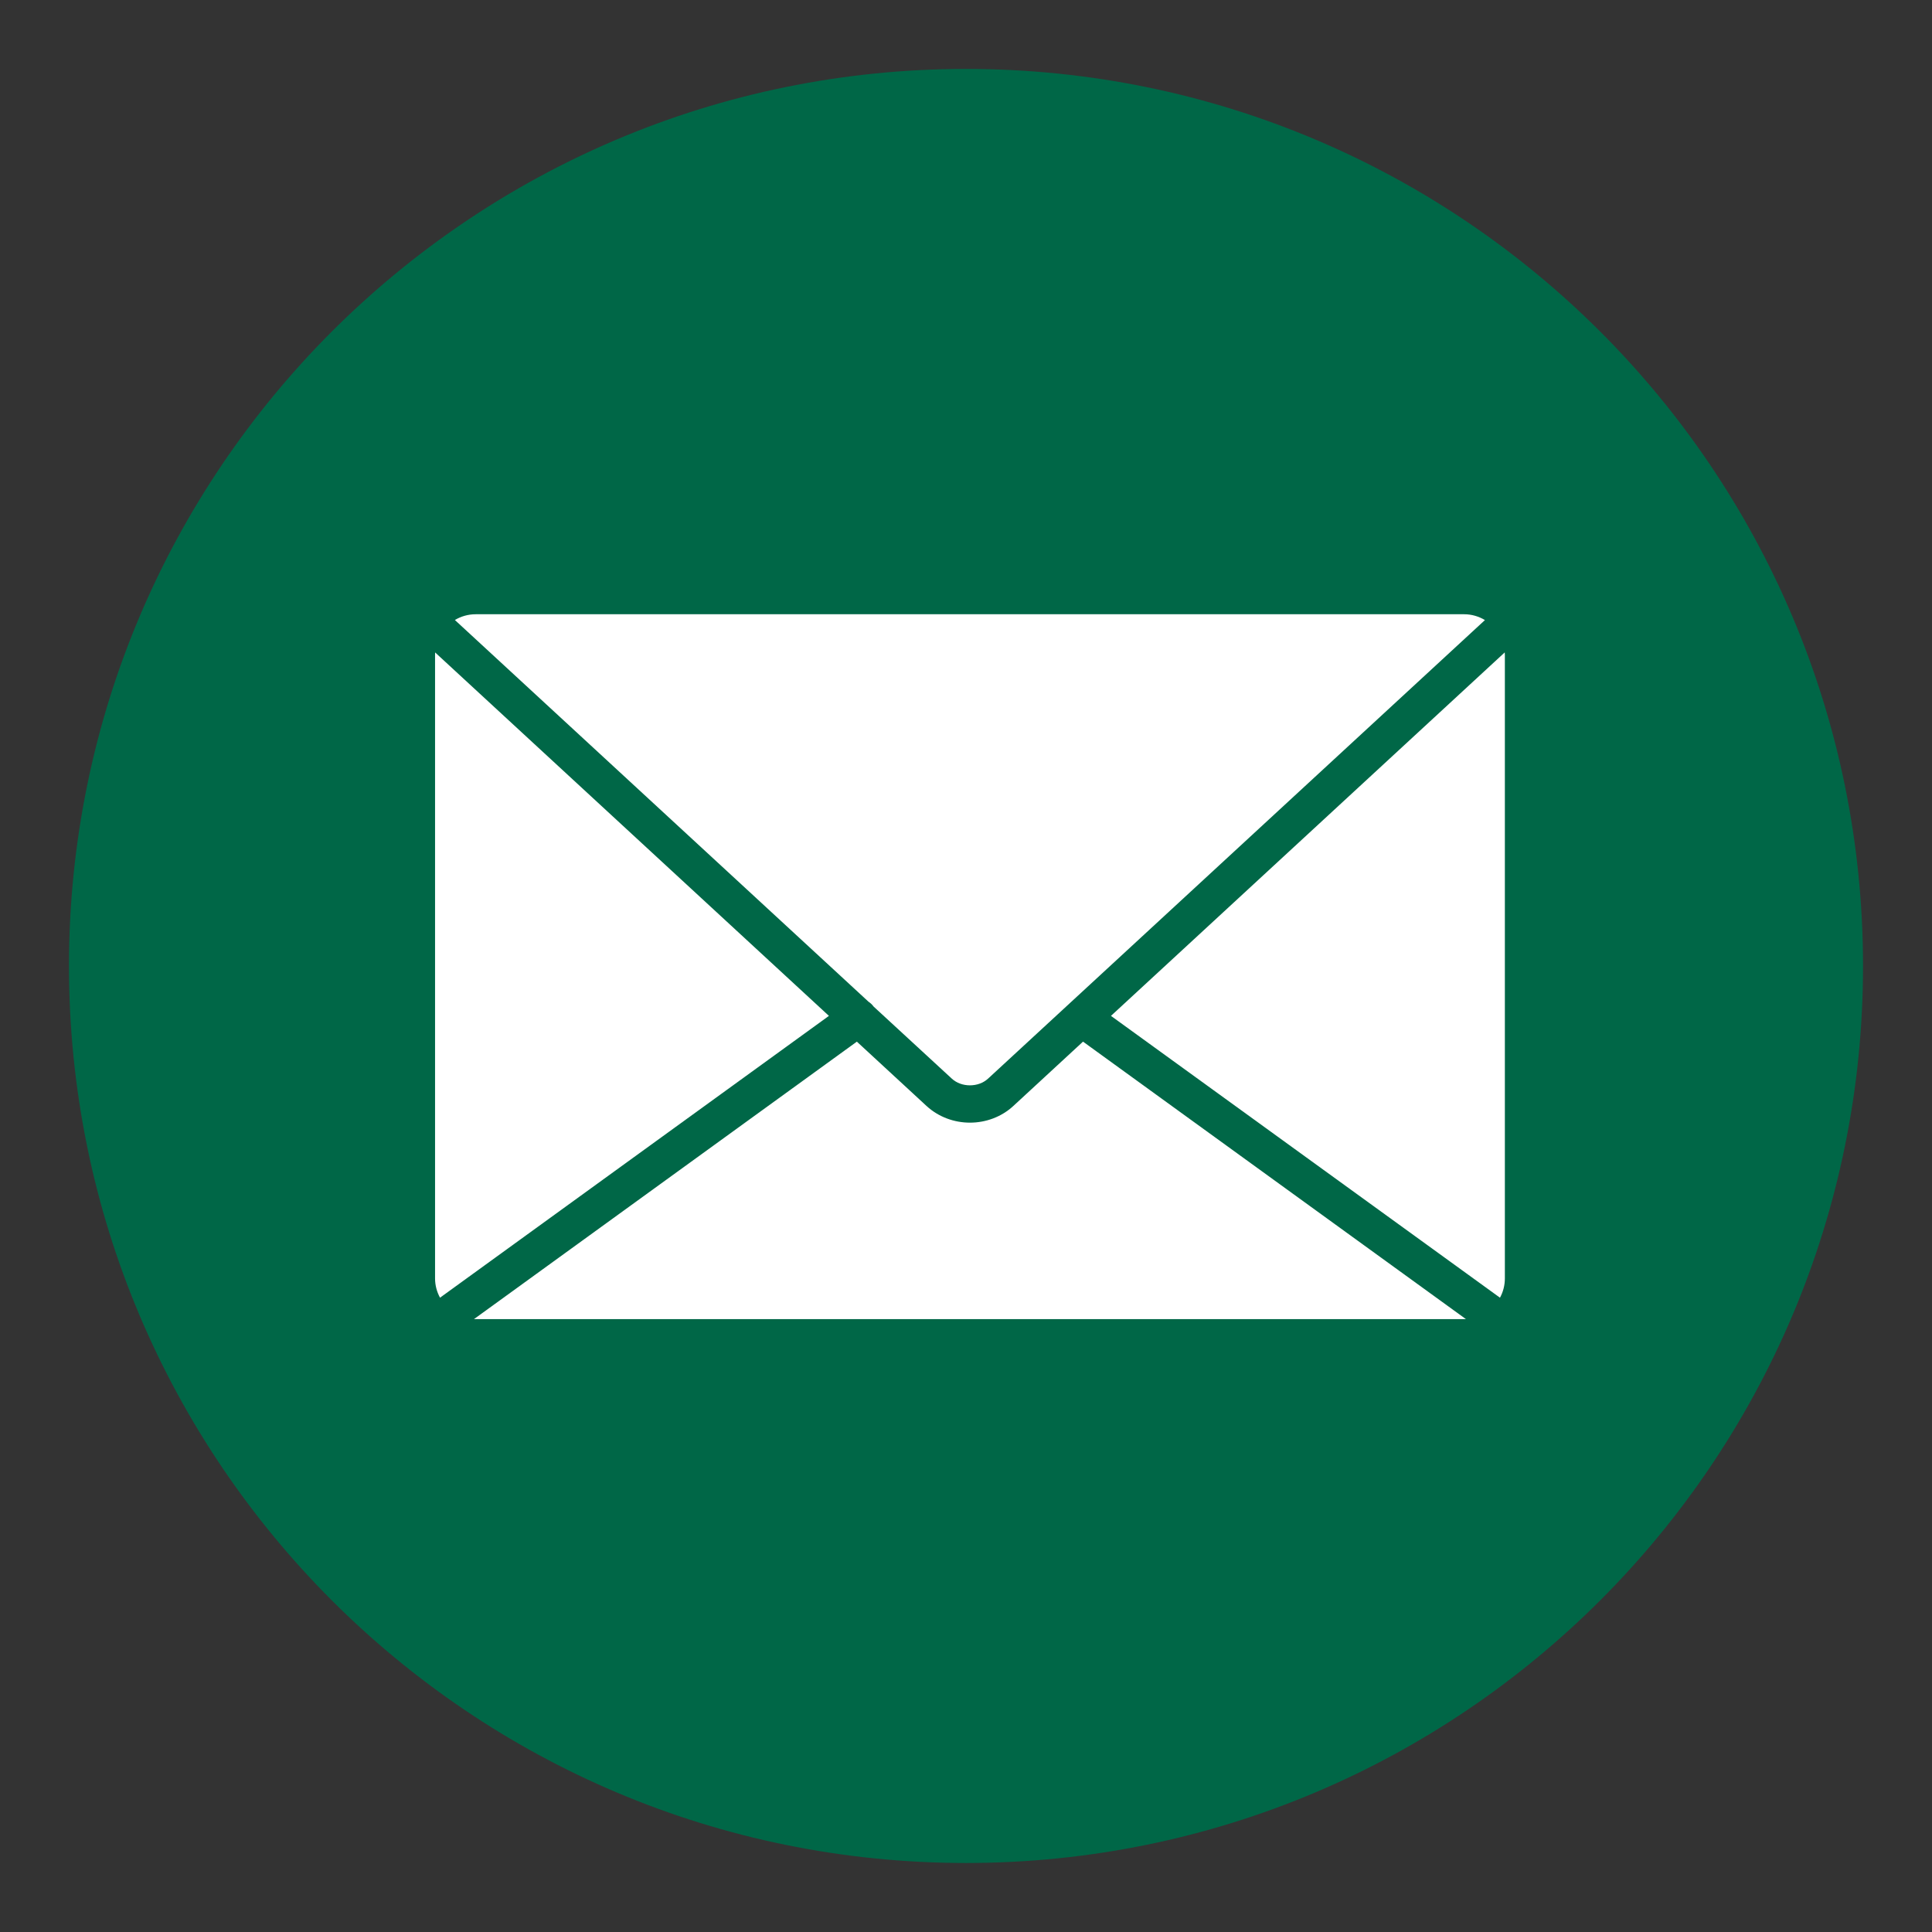 <?xml version="1.0" encoding="UTF-8"?>
<svg id="Layer_1" data-name="Layer 1" xmlns="http://www.w3.org/2000/svg" viewBox="0 0 600 600">
  <rect x="0" y="0" width="600" height="600" fill="#333333" stroke="none"/>
  <defs>
    <style>
      .cls-1 {
        fill: #fff;
        fill-rule: evenodd;
      }

      .cls-1, .cls-2 {
        stroke-width: 0px;
      }

      .cls-2 {
        fill: #006747;
      }
    </style>
  </defs>
  <path class="cls-2" d="m300,21.41c76.93,0,146.57,31.19,196.99,81.59,50.42,50.42,81.59,120.07,81.59,196.99s-31.17,146.57-81.59,196.99c-50.42,50.42-120.07,81.59-196.99,81.59s-146.57-31.17-196.99-81.59c-50.4-50.42-81.59-120.07-81.59-196.99s31.19-146.57,81.59-196.99c50.42-50.4,120.07-81.59,196.99-81.59h0Z"/>
  <path class="cls-1" d="m266.11,323.49l-118.91,86.17h308.05l-118.91-86.17-21.63,19.97c-3.74,3.46-8.63,5.19-13.49,5.19s-9.73-1.73-13.49-5.19l-21.63-19.97Z"/>
  <path class="cls-1" d="m136.65,403.01l120.78-87.52-122.3-112.87c0,.25-.02.53-.02.78v193.62c0,2.17.57,4.2,1.54,5.99h0Z"/>
  <path class="cls-1" d="m141.27,192.55l128.44,118.53c.57.38,1.08.84,1.5,1.39.02.04.04.06.08.11l24.27,22.37c1.52,1.41,3.57,2.11,5.66,2.11s4.14-.7,5.66-2.11l154.28-142.38c-1.9-1.14-4.12-1.81-6.46-1.81H147.75c-2.36,0-4.58.65-6.48,1.79h0Z"/>
  <path class="cls-1" d="m467.3,202.62l-122.28,112.87,120.81,87.52c.97-1.77,1.52-3.82,1.52-5.99v-193.62c0-.25-.02-.51-.04-.78h0Z"/>
</svg>